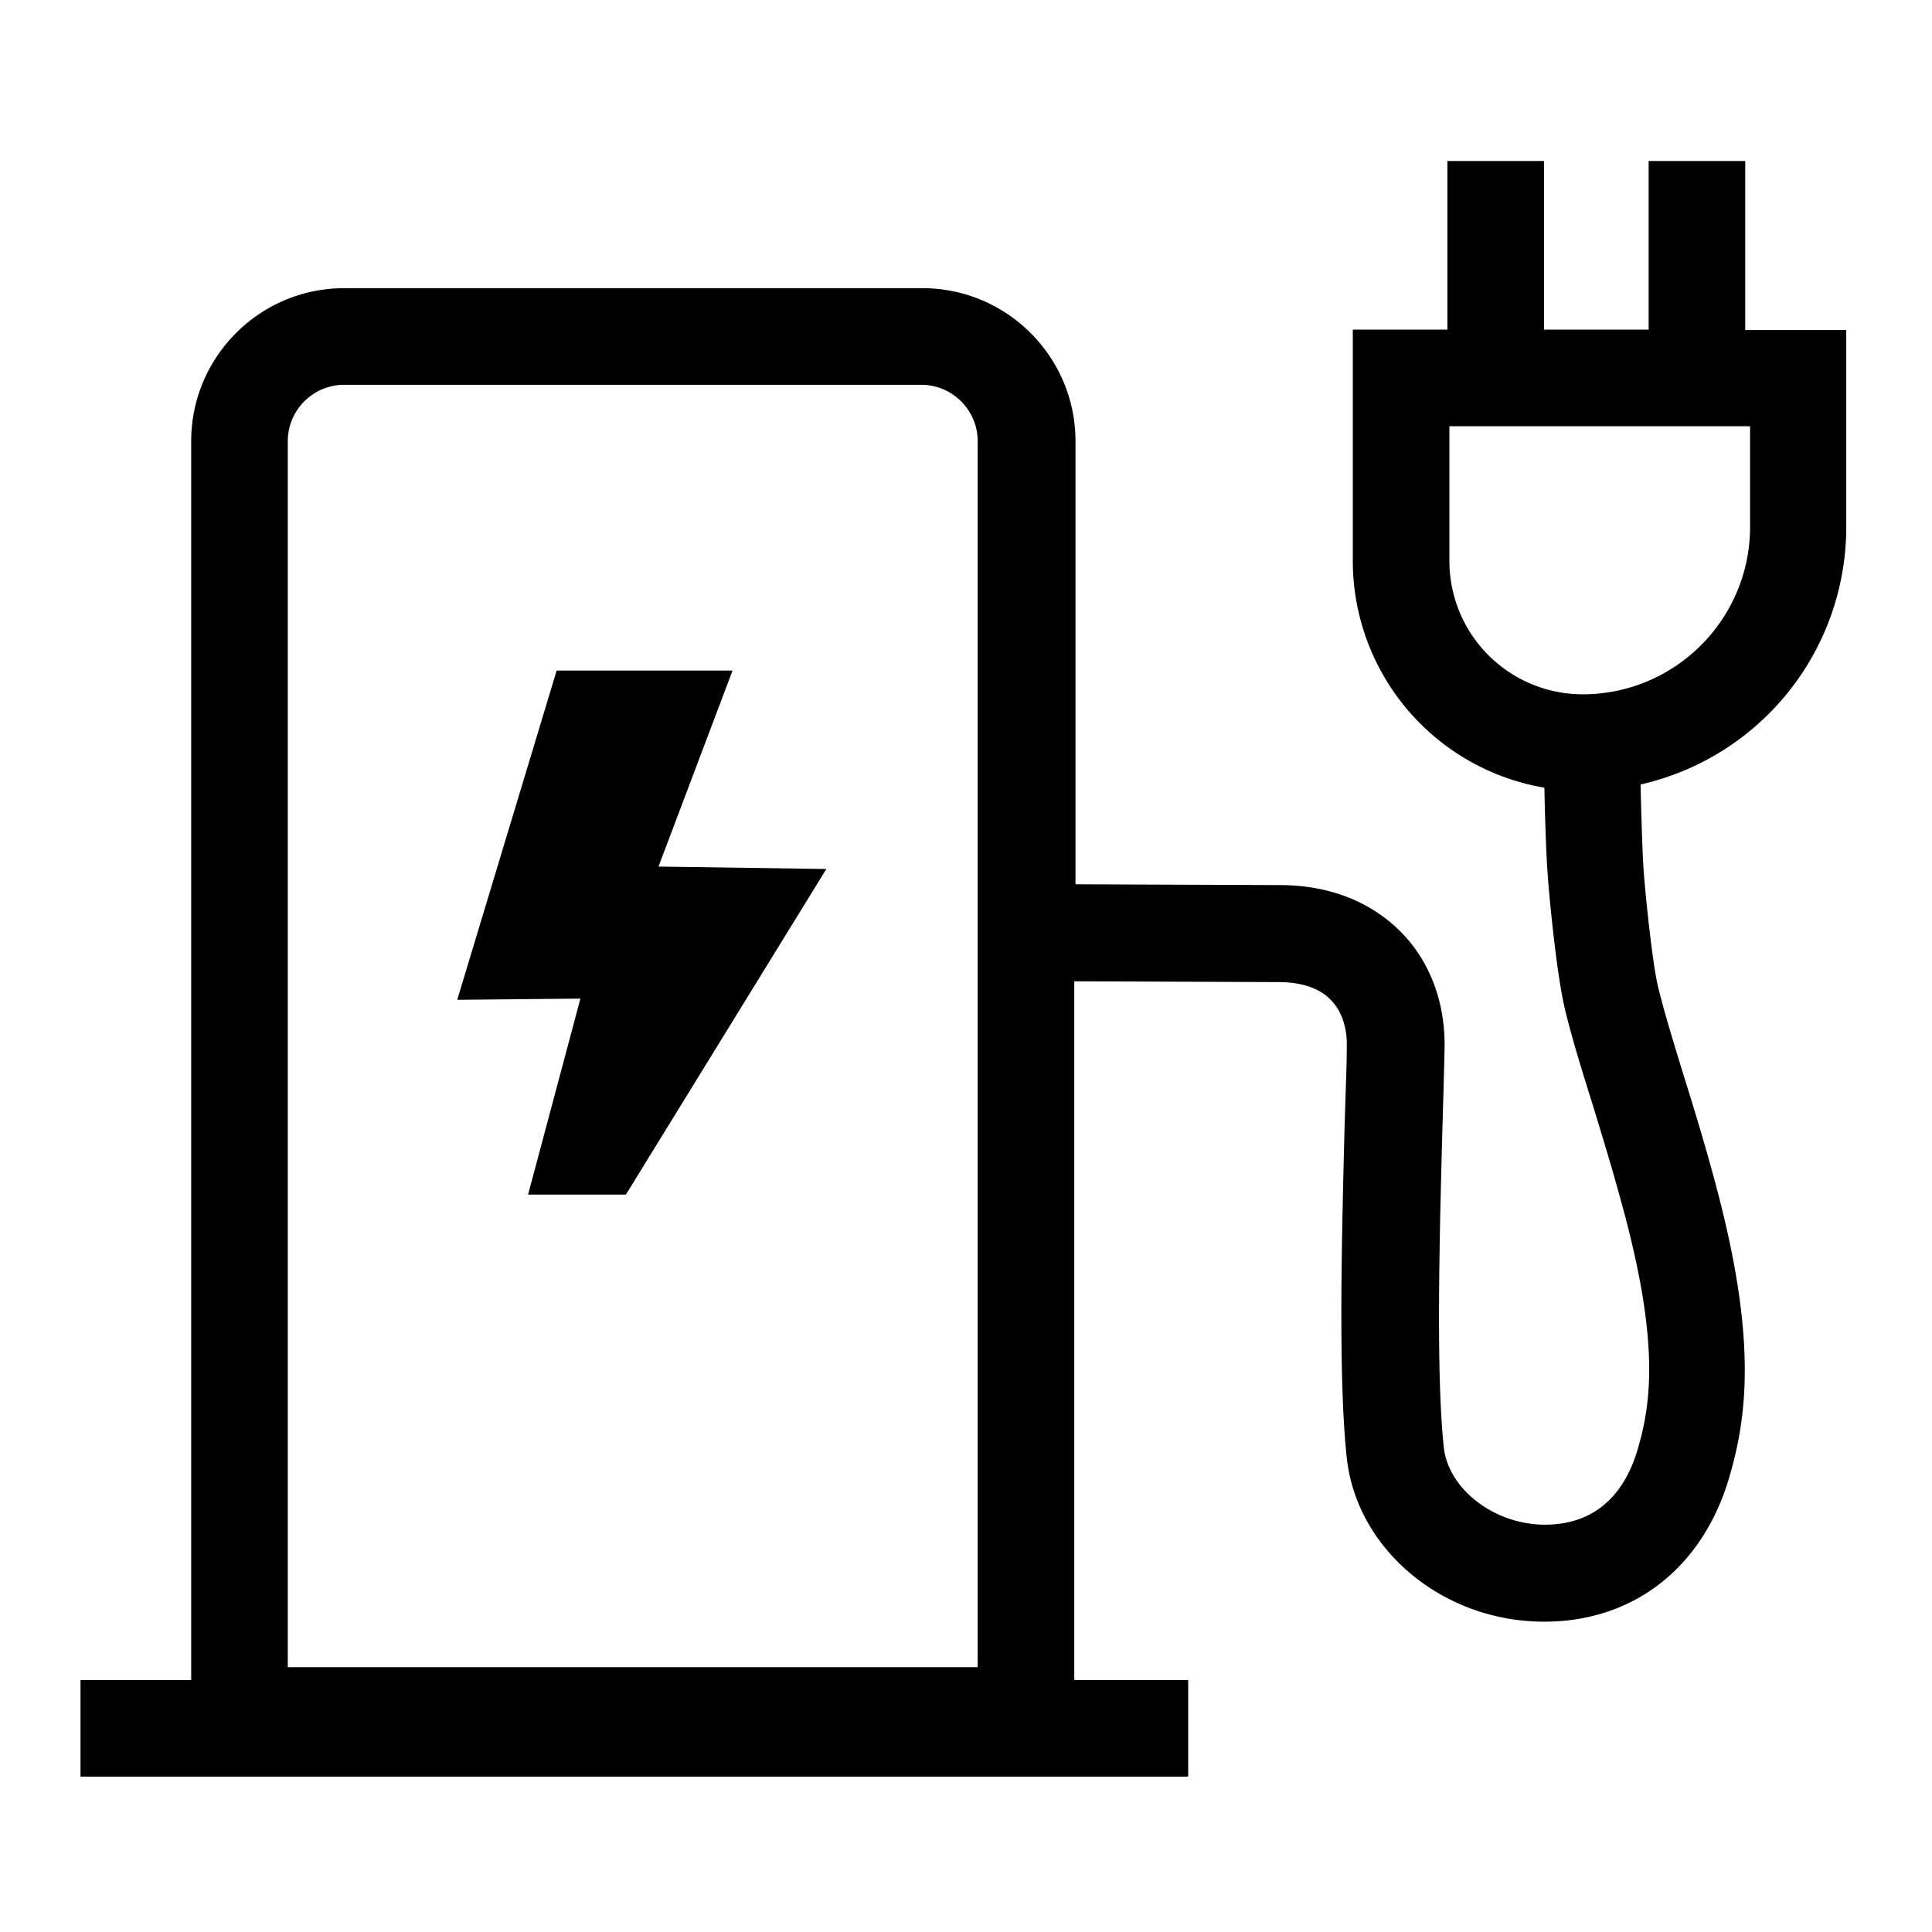 <svg xmlns="http://www.w3.org/2000/svg" viewBox="0 0 24 24" class="CardsPictosGallery__icon"><path d="M6.915 8.33H9.1l-.92 2.435 2.085.03-2.49 4.045H6.56l.65-2.435-1.53.015 1.235-4.09z"></path><path fill-rule="evenodd" d="M21.68 2v2.095l-.005.005h1.26v2.45a3.28 3.28 0 0 1-2.555 3.195c.005.255.02.78.035 1.025.015.25.11 1.205.185 1.5.075.305.18.65.3 1.04.14.45.3.965.45 1.545.475 1.835.345 2.76.135 3.485-.325 1.125-1.185 1.805-2.3 1.805h-.005c-1.25 0-2.325-.89-2.45-2.035-.108-.995-.061-2.788-.027-4.117l.002-.058.01-.332c.008-.221.015-.424.015-.603.005-.165-.03-.405-.195-.575-.14-.15-.37-.225-.65-.225l-2.54-.01v8.68h1.415v1.2H1v-1.2h1.375V5.48c0-1.045.85-1.9 1.9-1.9h7.185c1.045 0 1.9.85 1.9 1.9v5.505l2.54.01c.61 0 1.13.205 1.505.585.36.365.55.875.54 1.44-.004.21-.011.458-.019.728l-.006.217-.002.063c-.035 1.294-.081 3.032.017 3.947.055.525.63.965 1.255.965.73 0 1.03-.51 1.155-.94.165-.56.26-1.29-.145-2.845-.137-.524-.283-1-.412-1.421l-.023-.074c-.13-.415-.24-.775-.32-1.105-.11-.435-.21-1.52-.22-1.71-.02-.25-.035-.795-.04-1.06a2.859 2.859 0 0 1-2.38-2.815V4.095h1.175V2h1.2v2.095h1.3V2h1.2zM3.575 20.71h8.57V5.48c0-.385-.315-.7-.7-.7h-7.17c-.385 0-.7.315-.7.7v15.23zM21.74 6.545c0 1.145-.93 2.08-2.08 2.08a1.657 1.657 0 0 1-1.655-1.655V5.295h3.735v1.25z" clip-rule="evenodd"></path></svg>